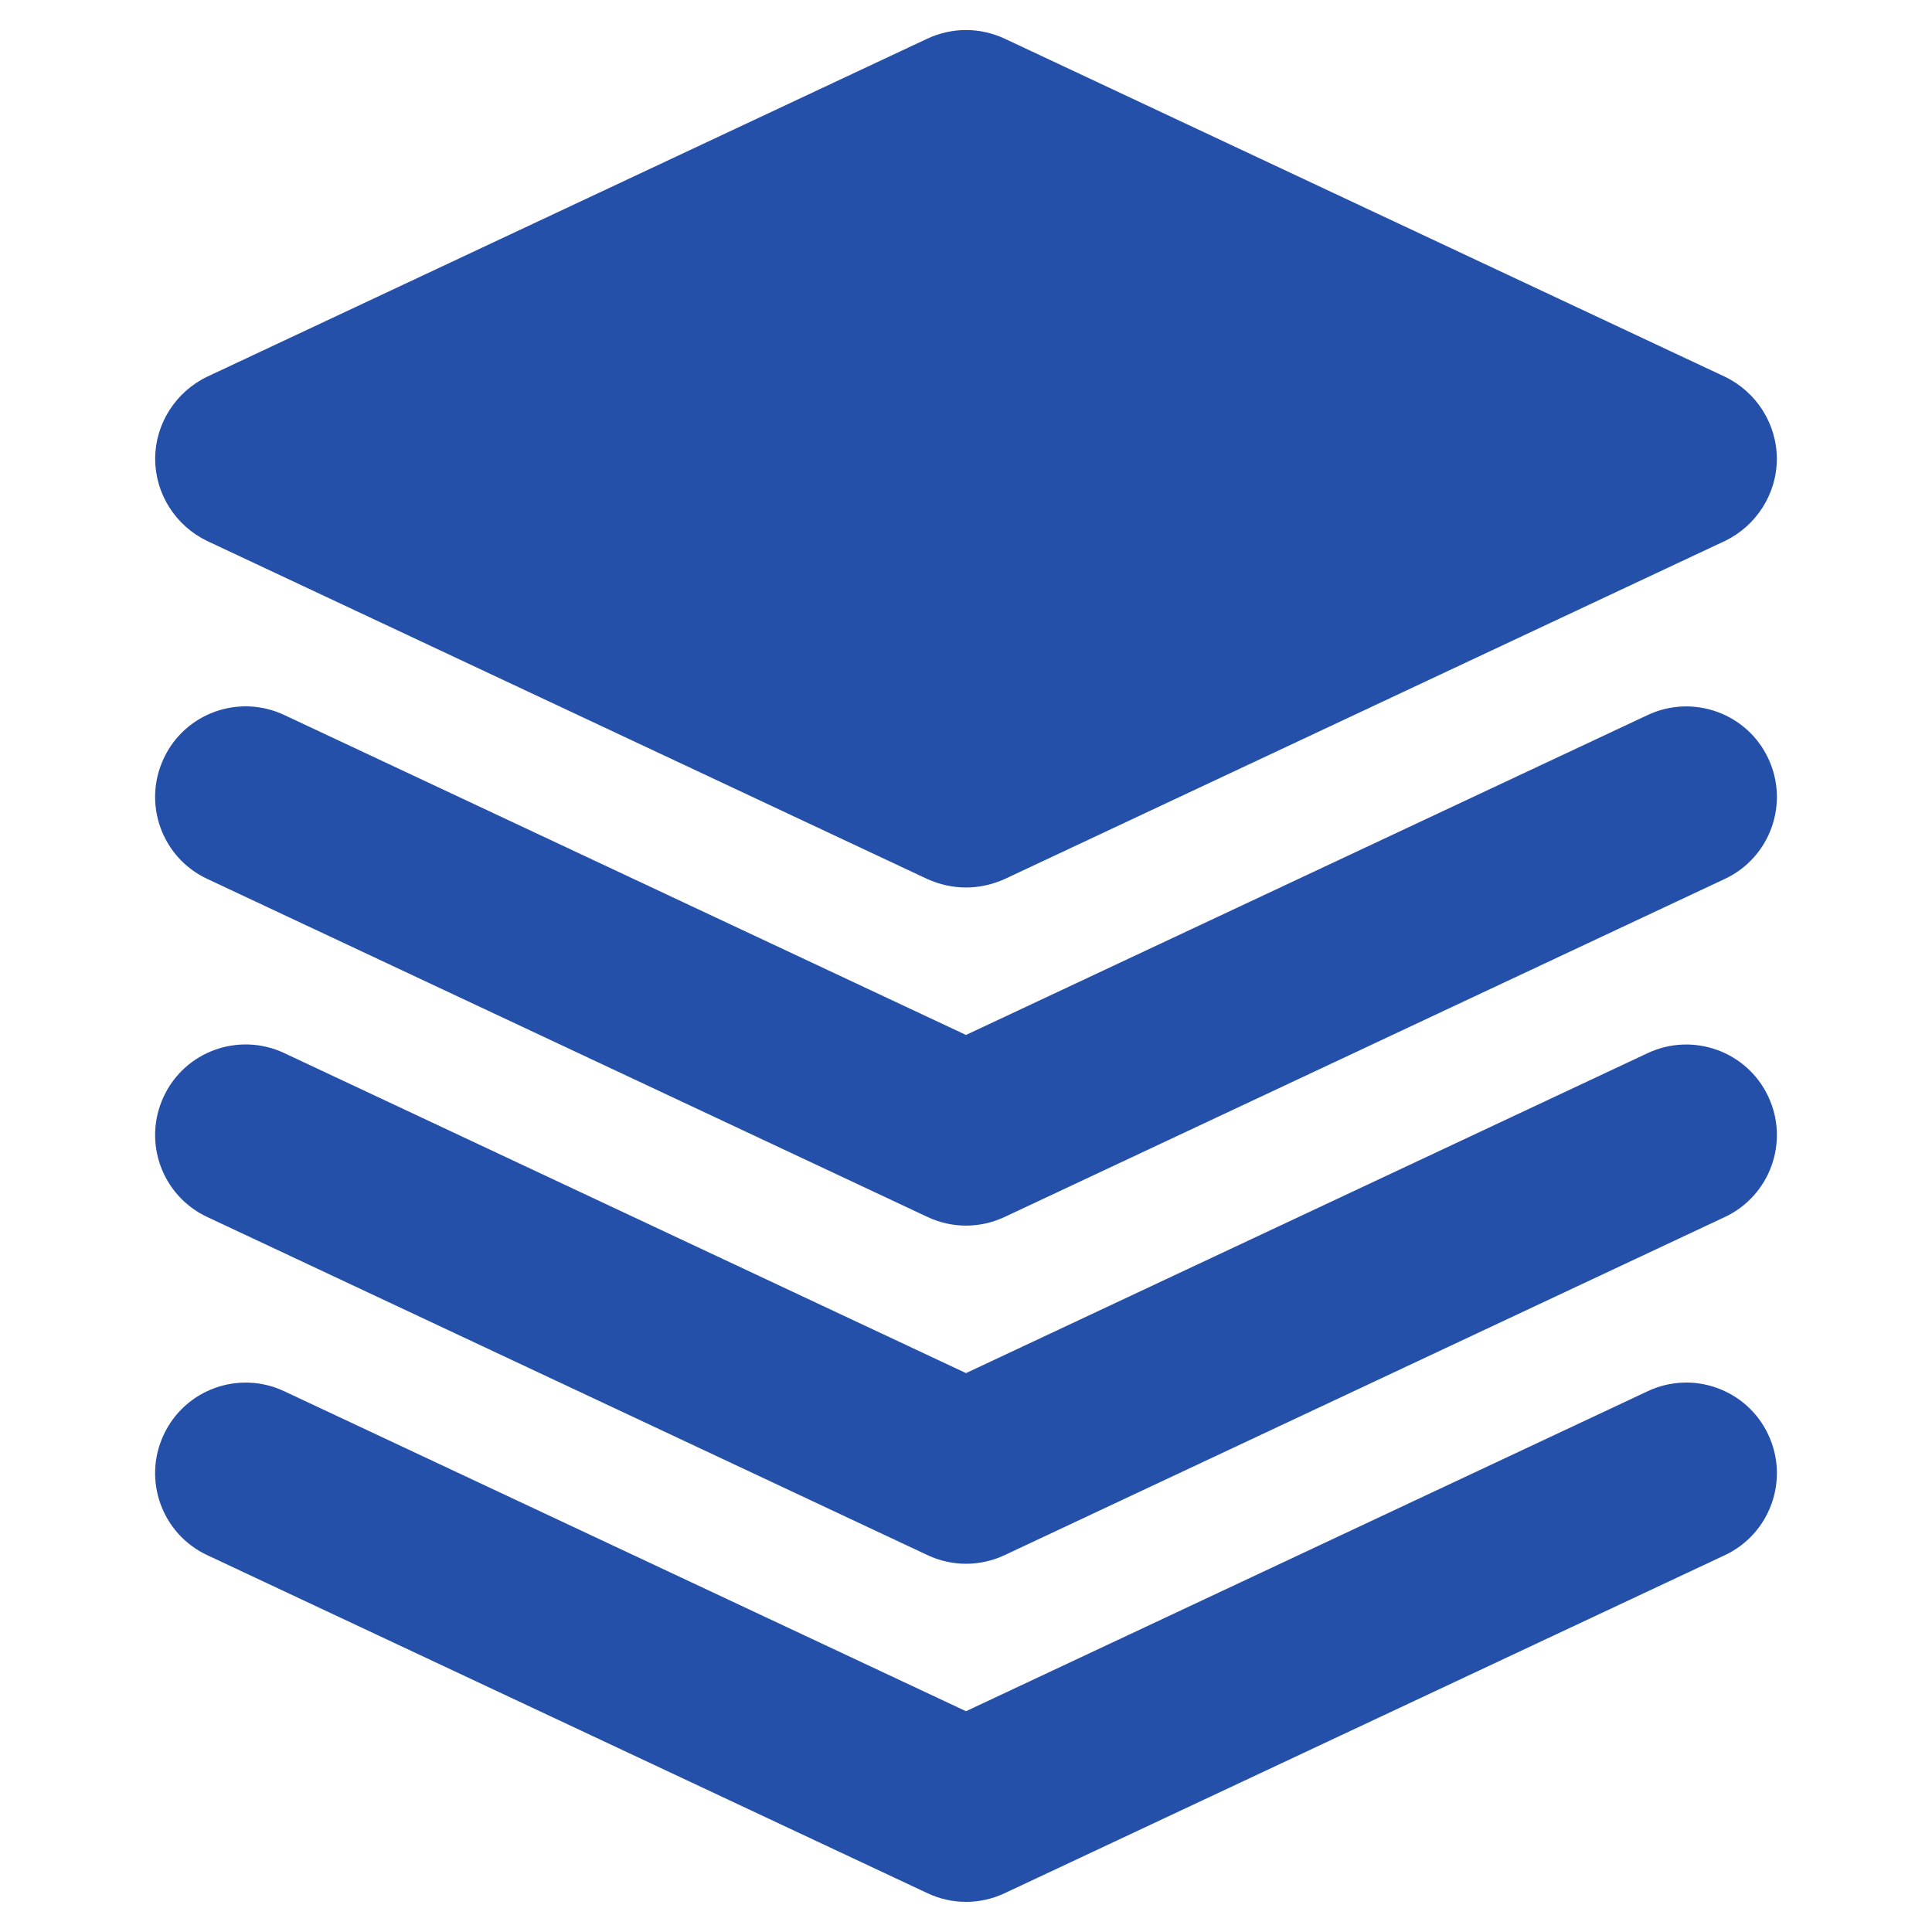 <svg id="Layer_2" style="enable-background:new 0 0 32 32;" version="1.1" viewBox="0 0 32 32" xml:space="preserve" xmlns="http://www.w3.org/2000/svg" xmlns:xlink="http://www.w3.org/1999/xlink"><g><path d="M28.57,6.24L16.64,0.64c-0.41-0.19-0.87-0.19-1.28,0L3.43,6.24   c-0.52,0.25-0.86,0.78-0.86,1.36s0.34,1.11,0.86,1.36L15.36,14.56   C15.56,14.65,15.78,14.7,16,14.7s0.44-0.05,0.64-0.14l11.93-5.6   c0.52-0.25,0.86-0.78,0.86-1.36S29.09,6.49,28.57,6.24z" fill="#2550aa" opacity="1" original-fill="#56be84"></path><path d="M29.288,12.562c-0.352-0.75-1.246-1.07-1.995-0.72L16,17.142l-11.293-5.3   c-0.75-0.352-1.645-0.031-1.995,0.72c-0.353,0.75-0.03,1.644,0.72,1.995l11.931,5.6   c0.202,0.095,0.42,0.143,0.638,0.143s0.436-0.048,0.638-0.143l11.931-5.6   C29.318,14.206,29.641,13.312,29.288,12.562z" fill="#2550aa" opacity="1" original-fill="#56be84"></path><path d="M29.288,18.162c-0.352-0.75-1.246-1.07-1.995-0.72L16,22.743L4.707,17.442   c-0.75-0.352-1.645-0.031-1.995,0.72c-0.353,0.75-0.03,1.644,0.72,1.995l11.931,5.601   c0.202,0.095,0.42,0.143,0.638,0.143s0.436-0.048,0.638-0.143l11.931-5.601   C29.318,19.805,29.641,18.912,29.288,18.162z" fill="#2550aa" opacity="1" original-fill="#56be84"></path><path d="M29.288,23.762c-0.352-0.75-1.246-1.072-1.995-0.72L16,28.343l-11.293-5.3   c-0.75-0.353-1.645-0.03-1.995,0.72c-0.353,0.75-0.03,1.644,0.72,1.995l11.931,5.6   c0.202,0.095,0.42,0.143,0.638,0.143s0.436-0.048,0.638-0.143l11.931-5.6   C29.318,25.406,29.641,24.512,29.288,23.762z" fill="#2550aa" opacity="1" original-fill="#56be84"></path></g></svg>